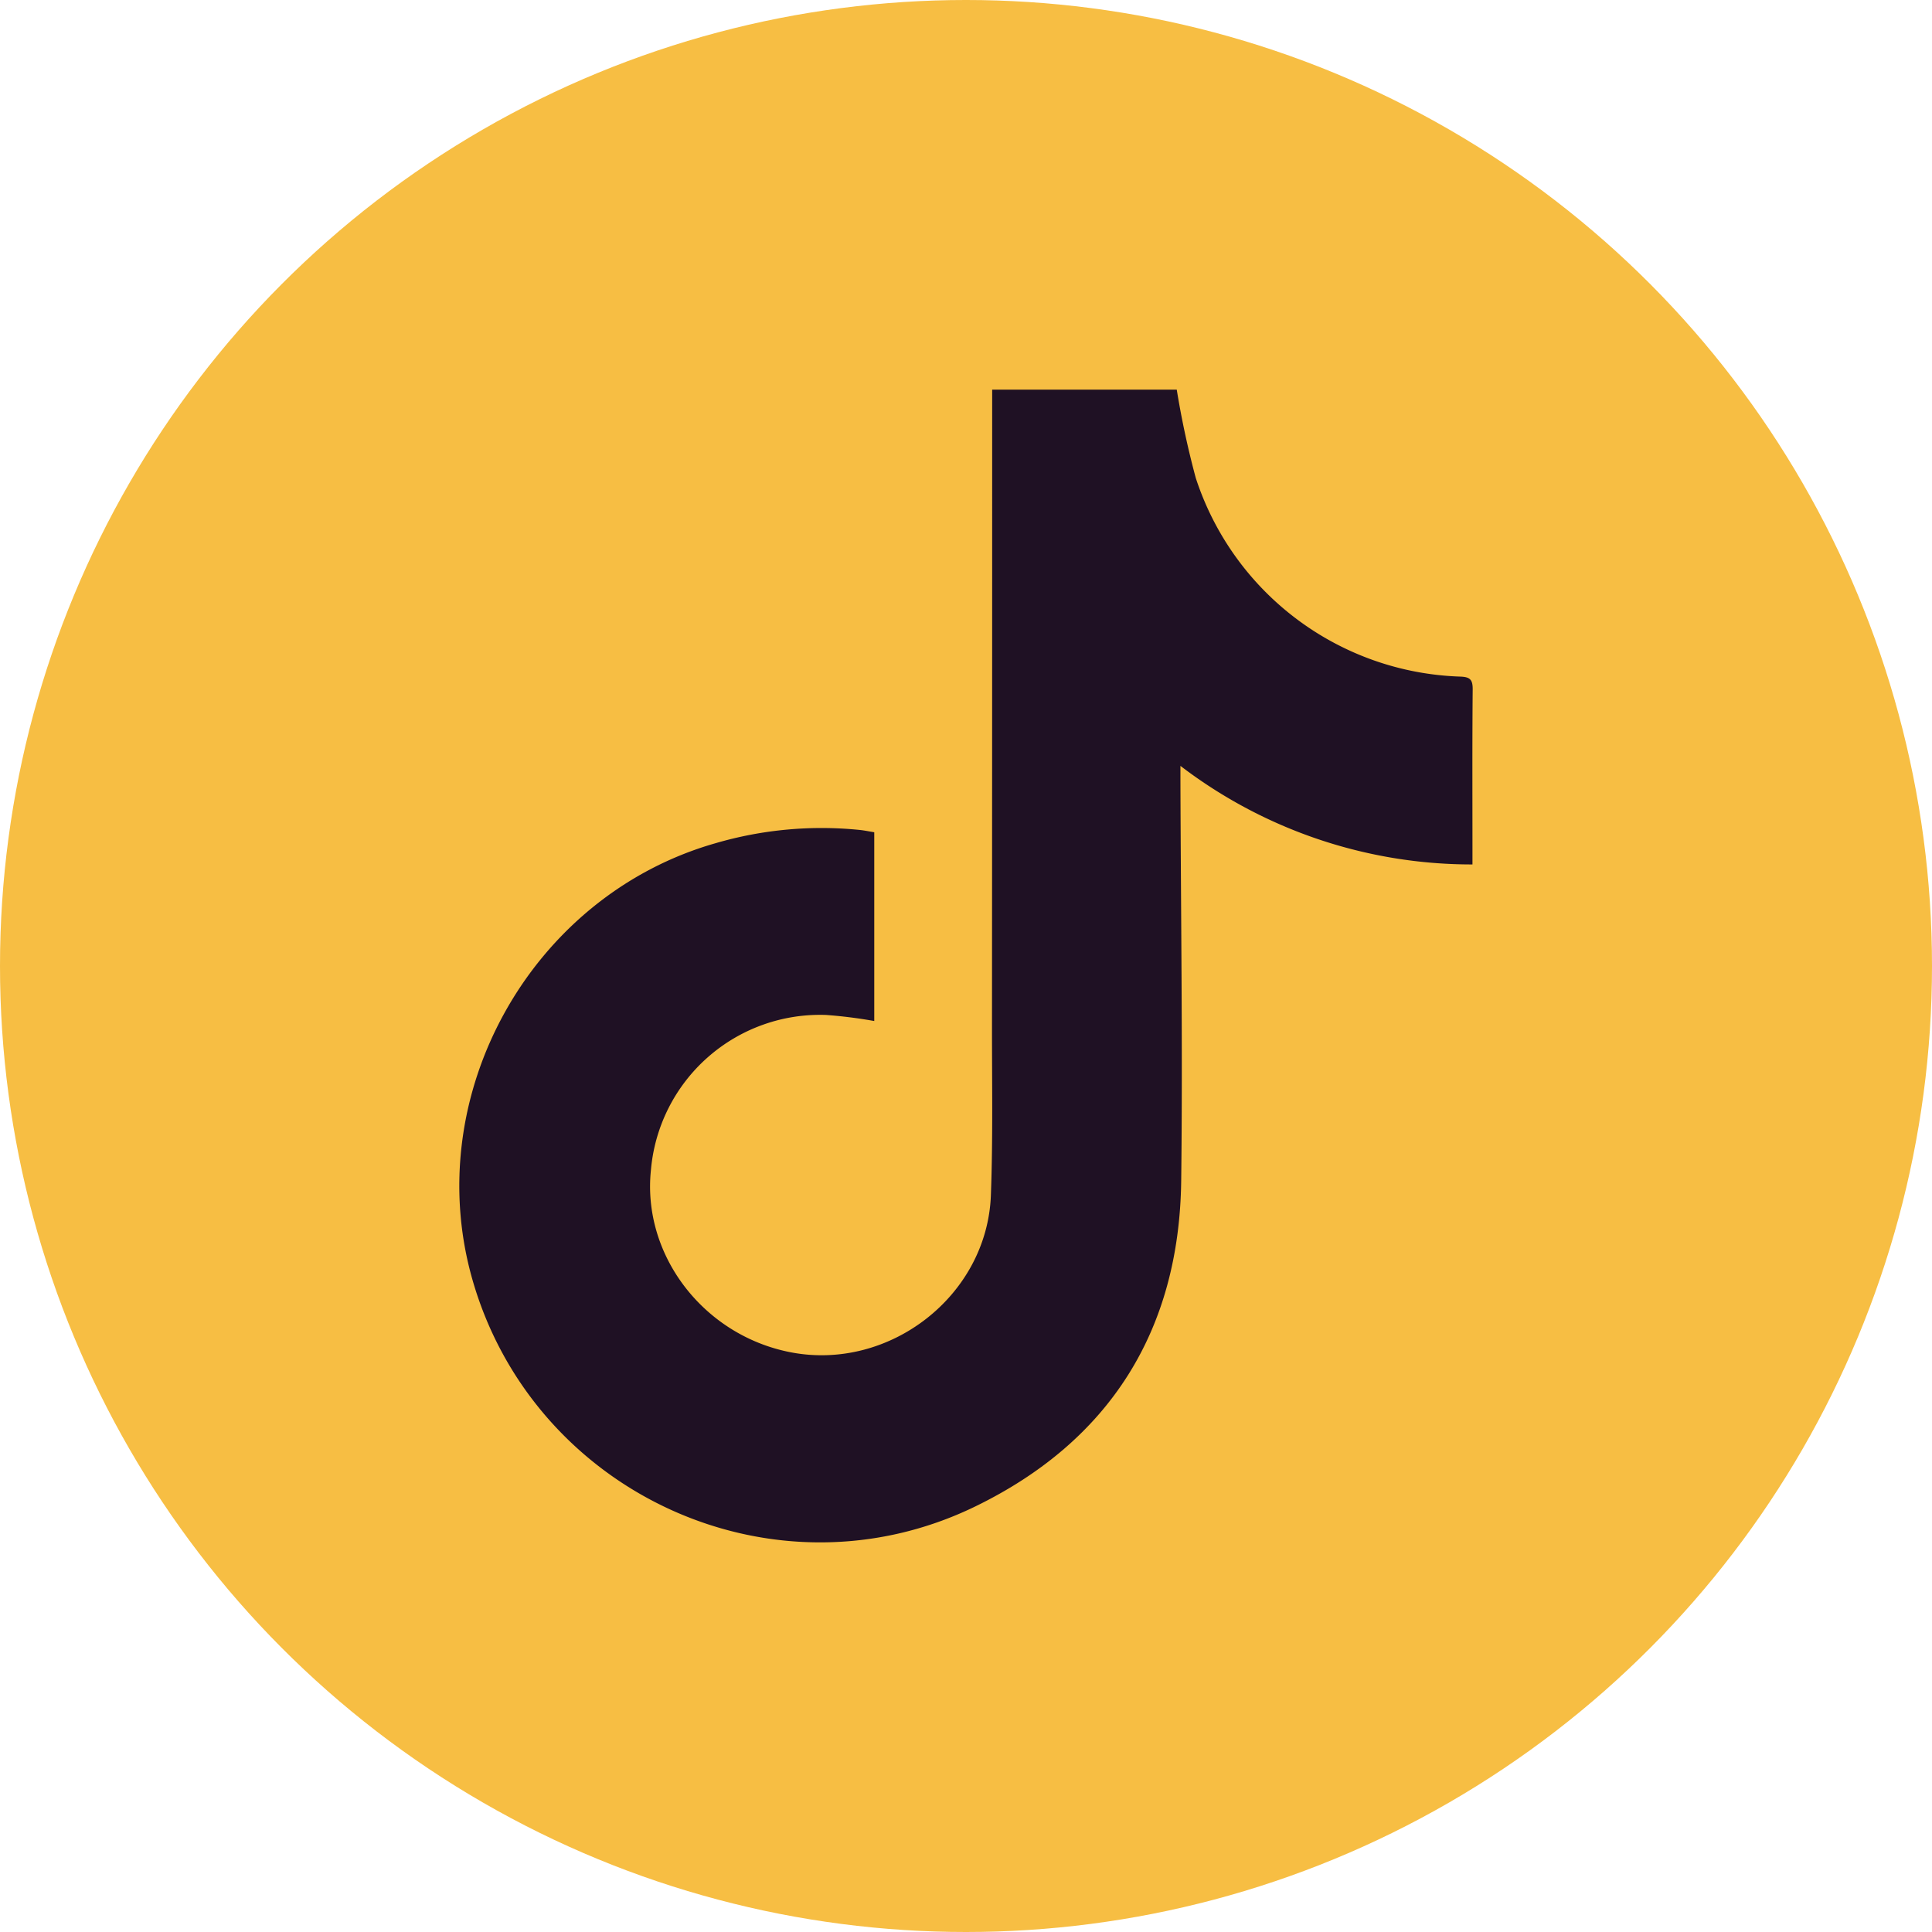 <?xml version="1.0" encoding="UTF-8"?>
<svg xmlns="http://www.w3.org/2000/svg" id="Grupo_74015" data-name="Grupo 74015" width="229" height="229" viewBox="0 0 229 229">
  <circle id="Elipse_267808" data-name="Elipse 267808" cx="114.5" cy="114.5" r="114.5" transform="translate(0 0)" fill="#f7be43"></circle>
  <g id="Grupo_74016" data-name="Grupo 74016" transform="translate(-206.239 -74.503)">
    <path id="Caminho_74516" data-name="Caminho 74516" d="M309.865,173.15v22.374a55.63,55.63,0,0,0-5.725-.719,20.122,20.122,0,0,0-20.746,18.378c-1.062,10.057,6.2,19.564,16.495,21.593,11.738,2.314,23.356-6.671,23.8-18.605.249-6.761.125-13.536.13-20.3q.024-36.674.022-73.347v-1.837h21.879a104.159,104.159,0,0,0,2.254,10.469A34.135,34.135,0,0,0,379.314,154.7c1.17.039,1.494.358,1.483,1.527-.057,6.413-.027,12.826-.027,19.238v1.5a56.866,56.866,0,0,1-34.614-11.682c0,.712,0,1.214,0,1.716.047,15.81.279,31.621.091,47.428-.212,17.76-8.469,30.874-24.384,38.624-23.777,11.579-52.274-1.4-59.6-26.781-6.31-21.863,6.867-45.565,28.771-51.816a44.764,44.764,0,0,1,17.168-1.571C308.728,172.942,309.25,173.051,309.865,173.15Z" fill="#1f1124"></path>
  </g>
</svg>
